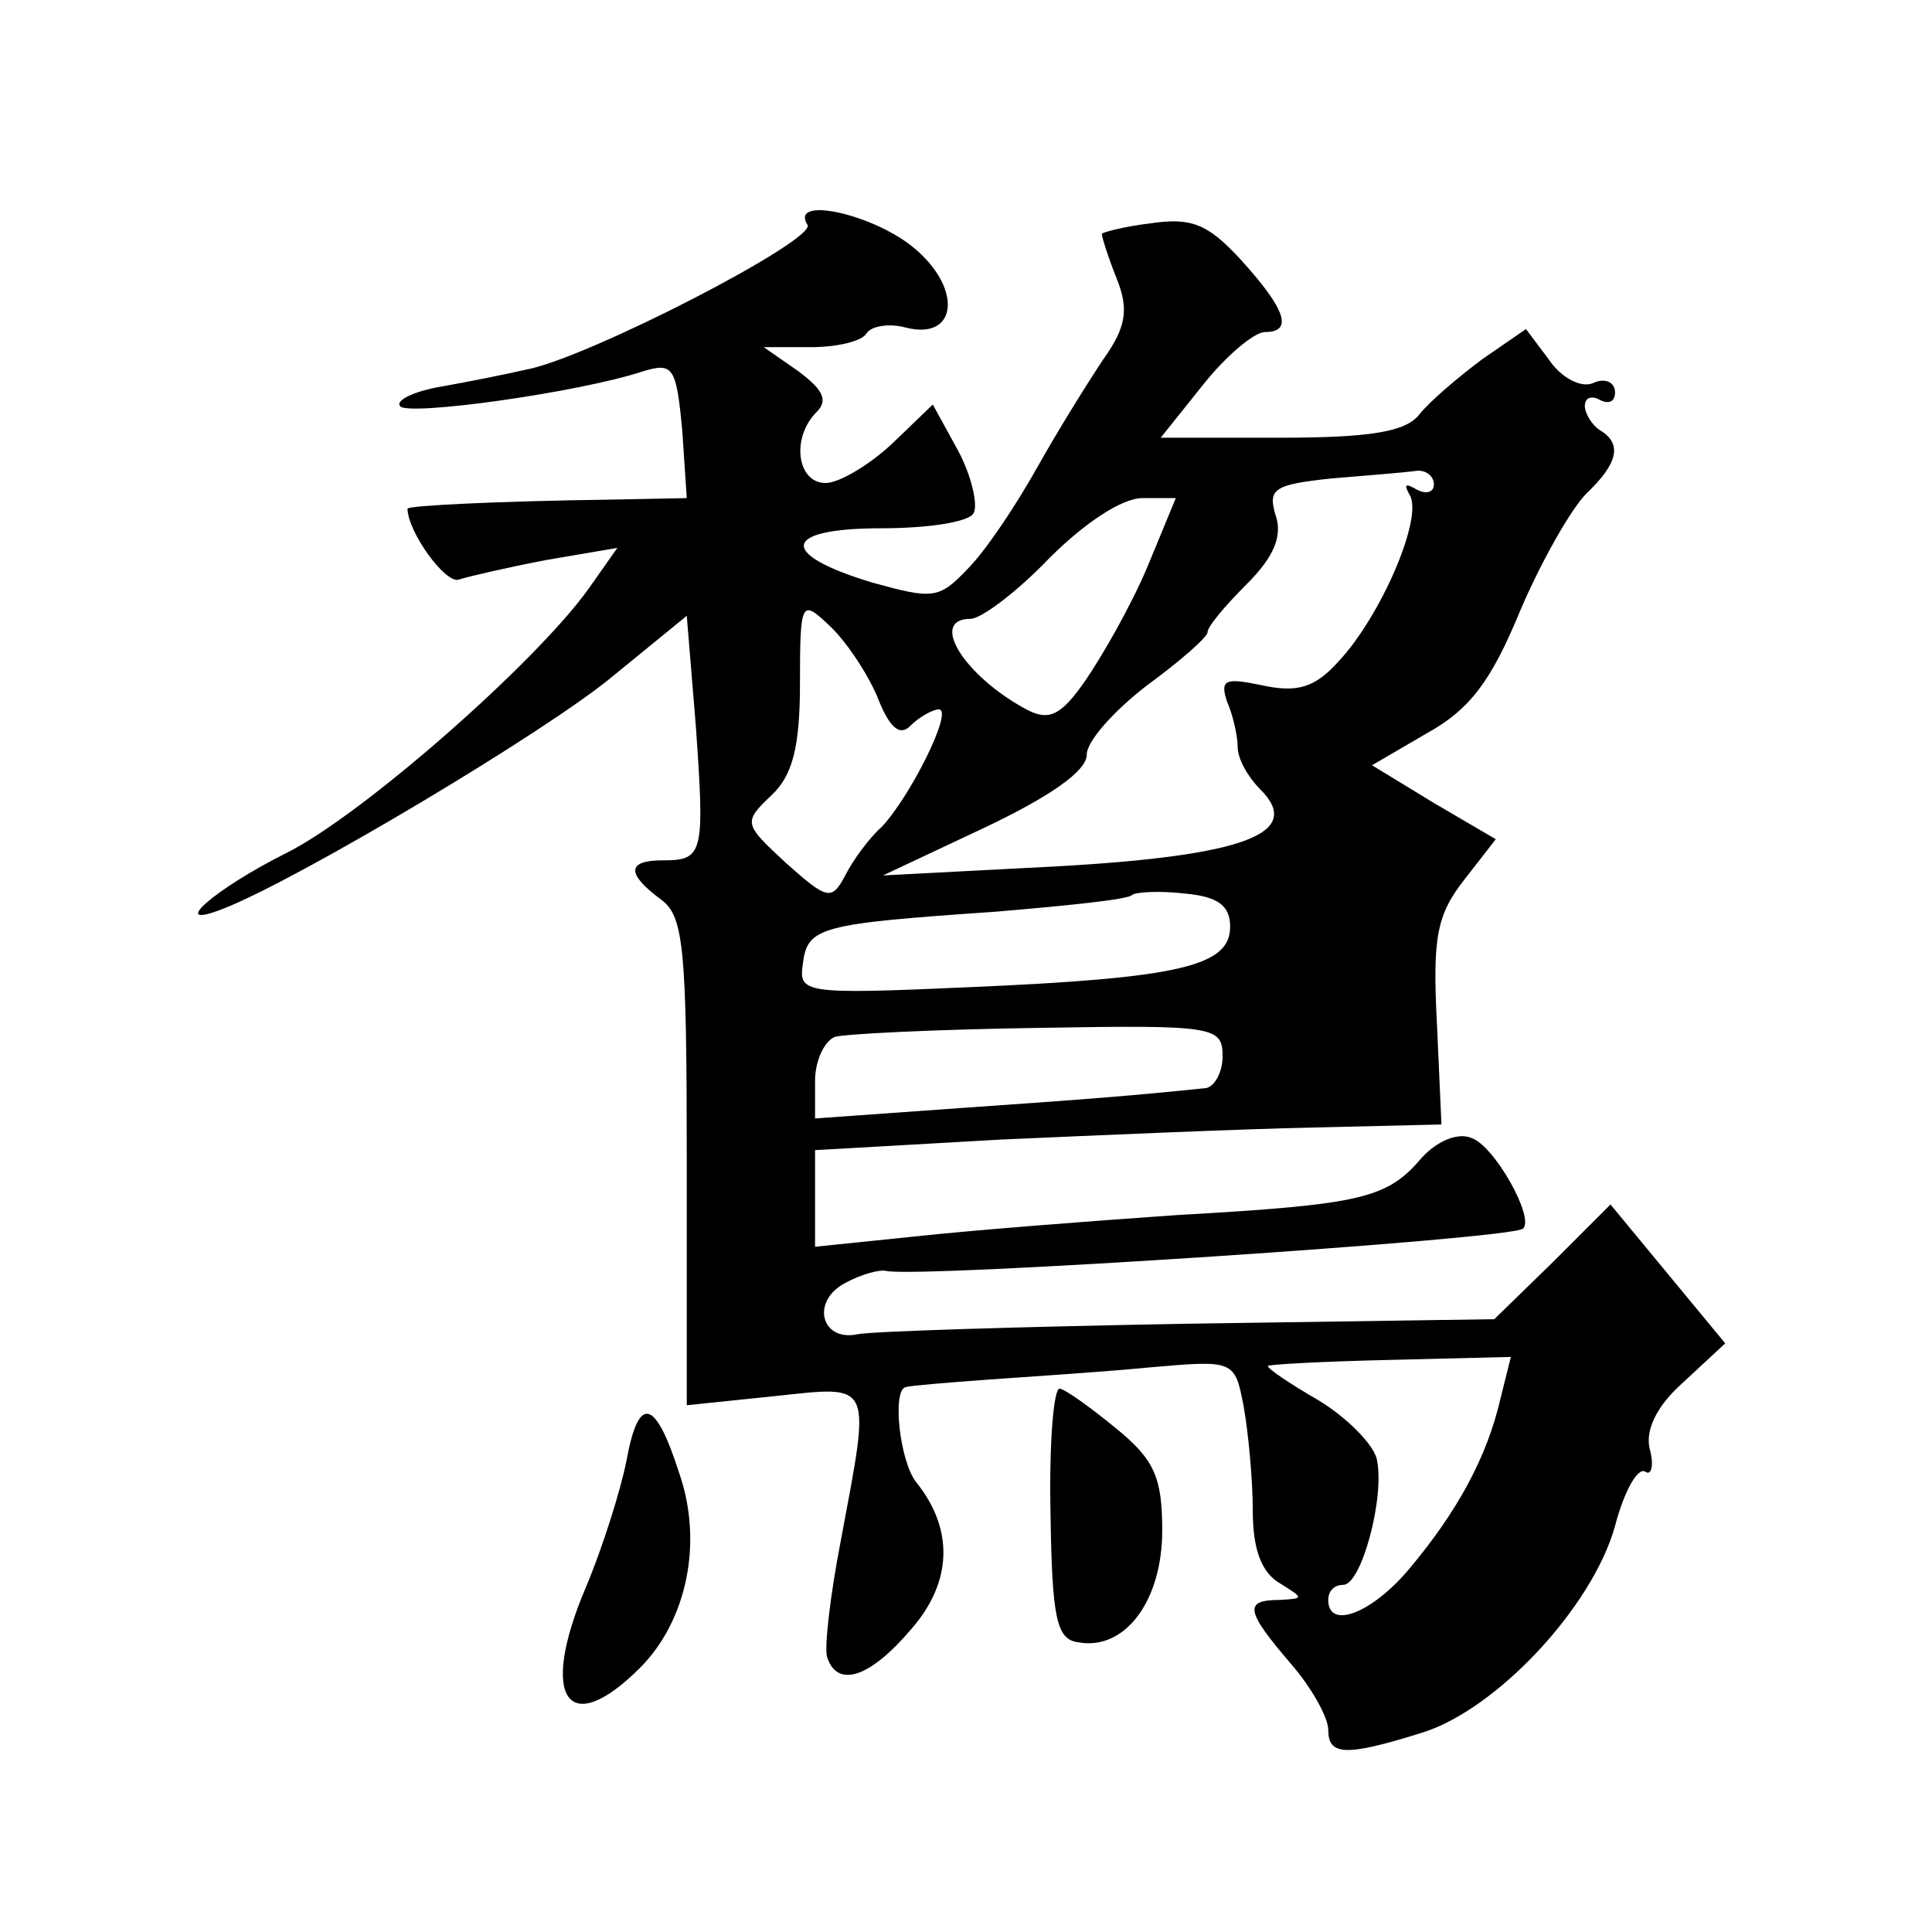 <?xml version="1.0" standalone="no"?>
<!DOCTYPE svg PUBLIC "-//W3C//DTD SVG 20010904//EN"
 "http://www.w3.org/TR/2001/REC-SVG-20010904/DTD/svg10.dtd">
<svg version="1.0" xmlns="http://www.w3.org/2000/svg"
 width="128pt" height="128pt" viewBox="0 0 128 128"
 preserveAspectRatio="xMidYMid meet">
<g transform="translate(0,128) scale(0.1,-0.1)"
fill="#0" stroke="none">
<path d="M535 1131 c6 -10 -147 -89 -187 -96 -13 -3 -38 -8 -55 -11 -18 -3 -31
-9 -28 -13 4 -7 119 9 161 23 20 6 22 3 26 -39 l3 -45 -50 -1 c-75 -1 -135 -4 -135
-6 0 -15 25 -50 34 -47 6 2 32 8 58 13 l47 8 -19 -27 c-35 -49 -150 -150 -200 -175
-48 -24 -80 -52 -42 -37 49 19 215 118 258 154 l49 40 6 -73 c6 -85 5 -89 -22 -89
-24 0 -24 -9 -1 -26 15 -11 17 -32 17 -174 l0 -161 58 6 c66 7 64 11 44 -96 -7
-36 -11 -71 -9 -77 7 -21 29 -13 56 19 27 31 28 66 3 97 -11 14 -16 61 -7 63 3
1 28 3 55 5 28 2 75 5 106 8 57 5 57 5 63 -26 3 -17 6 -48 6 -69 0 -26 6 -41 18
-48 16 -10 16 -10 0 -11 -24 0 -23 -7 7 -42 14 -16 25 -36 25 -44 0 -17 11 -18
62 -2 49 15 113 83 128 137 6 23 15 39 20 36 4 -3 6 4 3 15 -3 12 4 28 22 44 l28
26 -38 46 -38 46 -38 -38 -39 -38 -203 -3 c-111 -2 -210 -5 -219 -7 -24 -5 -31
22 -8 34 11 6 23 9 27 8 20 -5 415 21 422 28 8 7 -19 55 -34 60 -9 4 -23 -2 -33
-13 -23 -27 -39 -31 -162 -38 -58 -4 -135 -10 -172 -14 l-68 -7 0 32 0 32 123 7
c67 3 160 7 207 8 l85 2 -3 67 c-3 57 0 72 18 95 l21 27 -41 24 -41 25 36 21 c29
16 43 35 62 81 14 33 34 68 44 78 21 20 24 33 9 42 -5 3 -10 11 -10 16 0 6 5 7
10 4 6 -3 10 -1 10 5 0 7 -7 10 -15 6 -8 -3 -21 4 -29 16 l-15 20 -29 -20 c-16
-12 -35 -28 -42 -37 -9 -11 -32 -15 -92 -15 l-79 0 28 35 c15 19 34 35 41 35 19
0 14 15 -16 48 -22 24 -33 28 -60 24 -17 -2 -32 -6 -32 -7 0 -2 4 -15 10 -30 8
-20 6 -32 -9 -53 -10 -15 -30 -47 -44 -72 -14 -25 -34 -55 -46 -67 -19 -20 -23
-20 -63 -9 -63 19 -60 36 6 36 30 0 58 4 61 10 3 5 -1 24 -10 41 l-17 31 -27 -26
c-15 -14 -35 -26 -44 -26 -19 0 -23 30 -6 47 8 8 4 15 -12 27 l-23 16 31 0 c18
0 34 4 37 9 3 5 15 7 26 4 35 -9 38 27 4 54 -28 22 -81 33 -69 14z m415 -172 c0
-5 -5 -7 -12 -3 -7 4 -8 3 -4 -4 9 -15 -19 -80 -47 -110 -16 -18 -28 -21 -51 -16
-24 5 -28 4 -23 -11 4 -9 7 -23 7 -30 0 -8 7 -20 15 -28 29 -29 -10 -44 -135 -51
l-115 -6 68 32 c42 20 67 37 67 48 0 9 18 29 40 46 22 16 40 32 40 35 0 4 12 18
26 32 18 18 24 32 19 46 -5 17 -1 20 37 24 24 2 49 4 56 5 6 1 12 -3 12 -9z m-190
-55 c-11 -26 -30 -59 -41 -75 -16 -23 -24 -27 -39 -19 -41 22 -65 60 -37 60 7 0
31 18 52 40 23 23 48 40 62 40 l22 0 -19 -46z m-179 -85 c8 -21 15 -27 22 -20 6
6 15 11 19 11 10 0 -19 -58 -38 -78 -8 -7 -19 -22 -24 -32 -9 -17 -12 -16 -39 8
-28 26 -29 27 -10 45 14 13 19 32 19 74 0 55 1 56 19 39 11 -10 25 -31 32 -47z
m234 -153 c0 -26 -33 -34 -172 -40 -112 -5 -114 -4 -111 16 3 24 12 26 128 34 47
4 87 8 90 11 2 2 18 3 35 1 22 -2 30 -8 30 -22z m-5 -86 c0 -11 -6 -21 -12 -21
-49 -5 -74 -7 -160 -13 l-98 -7 0 25 c0 13 6 26 13 29 6 2 67 5 135 6 117 2 122
1 122 -19z m184 -227 c-9 -39 -29 -75 -60 -112 -25 -30 -54 -41 -54 -21 0 6 4 10
10 10 12 0 28 59 22 84 -3 10 -20 27 -38 38 -19 11 -34 21 -34 23 0 1 36 3 80 4
l81 2 -7 -28z M696 277 c1 -69 4 -83 18 -85 31 -6 56 27 56 74 0 35 -5 47 -31 68
-17 14 -34 26 -37 26 -4 0 -7 -37 -6 -83z M415 312 c-4 -20 -16 -58 -27 -84 -31
-73 -12 -101 36 -53 31 31 42 83 26 129 -16 50 -27 52 -35 8z"/>
</g>
</svg>
